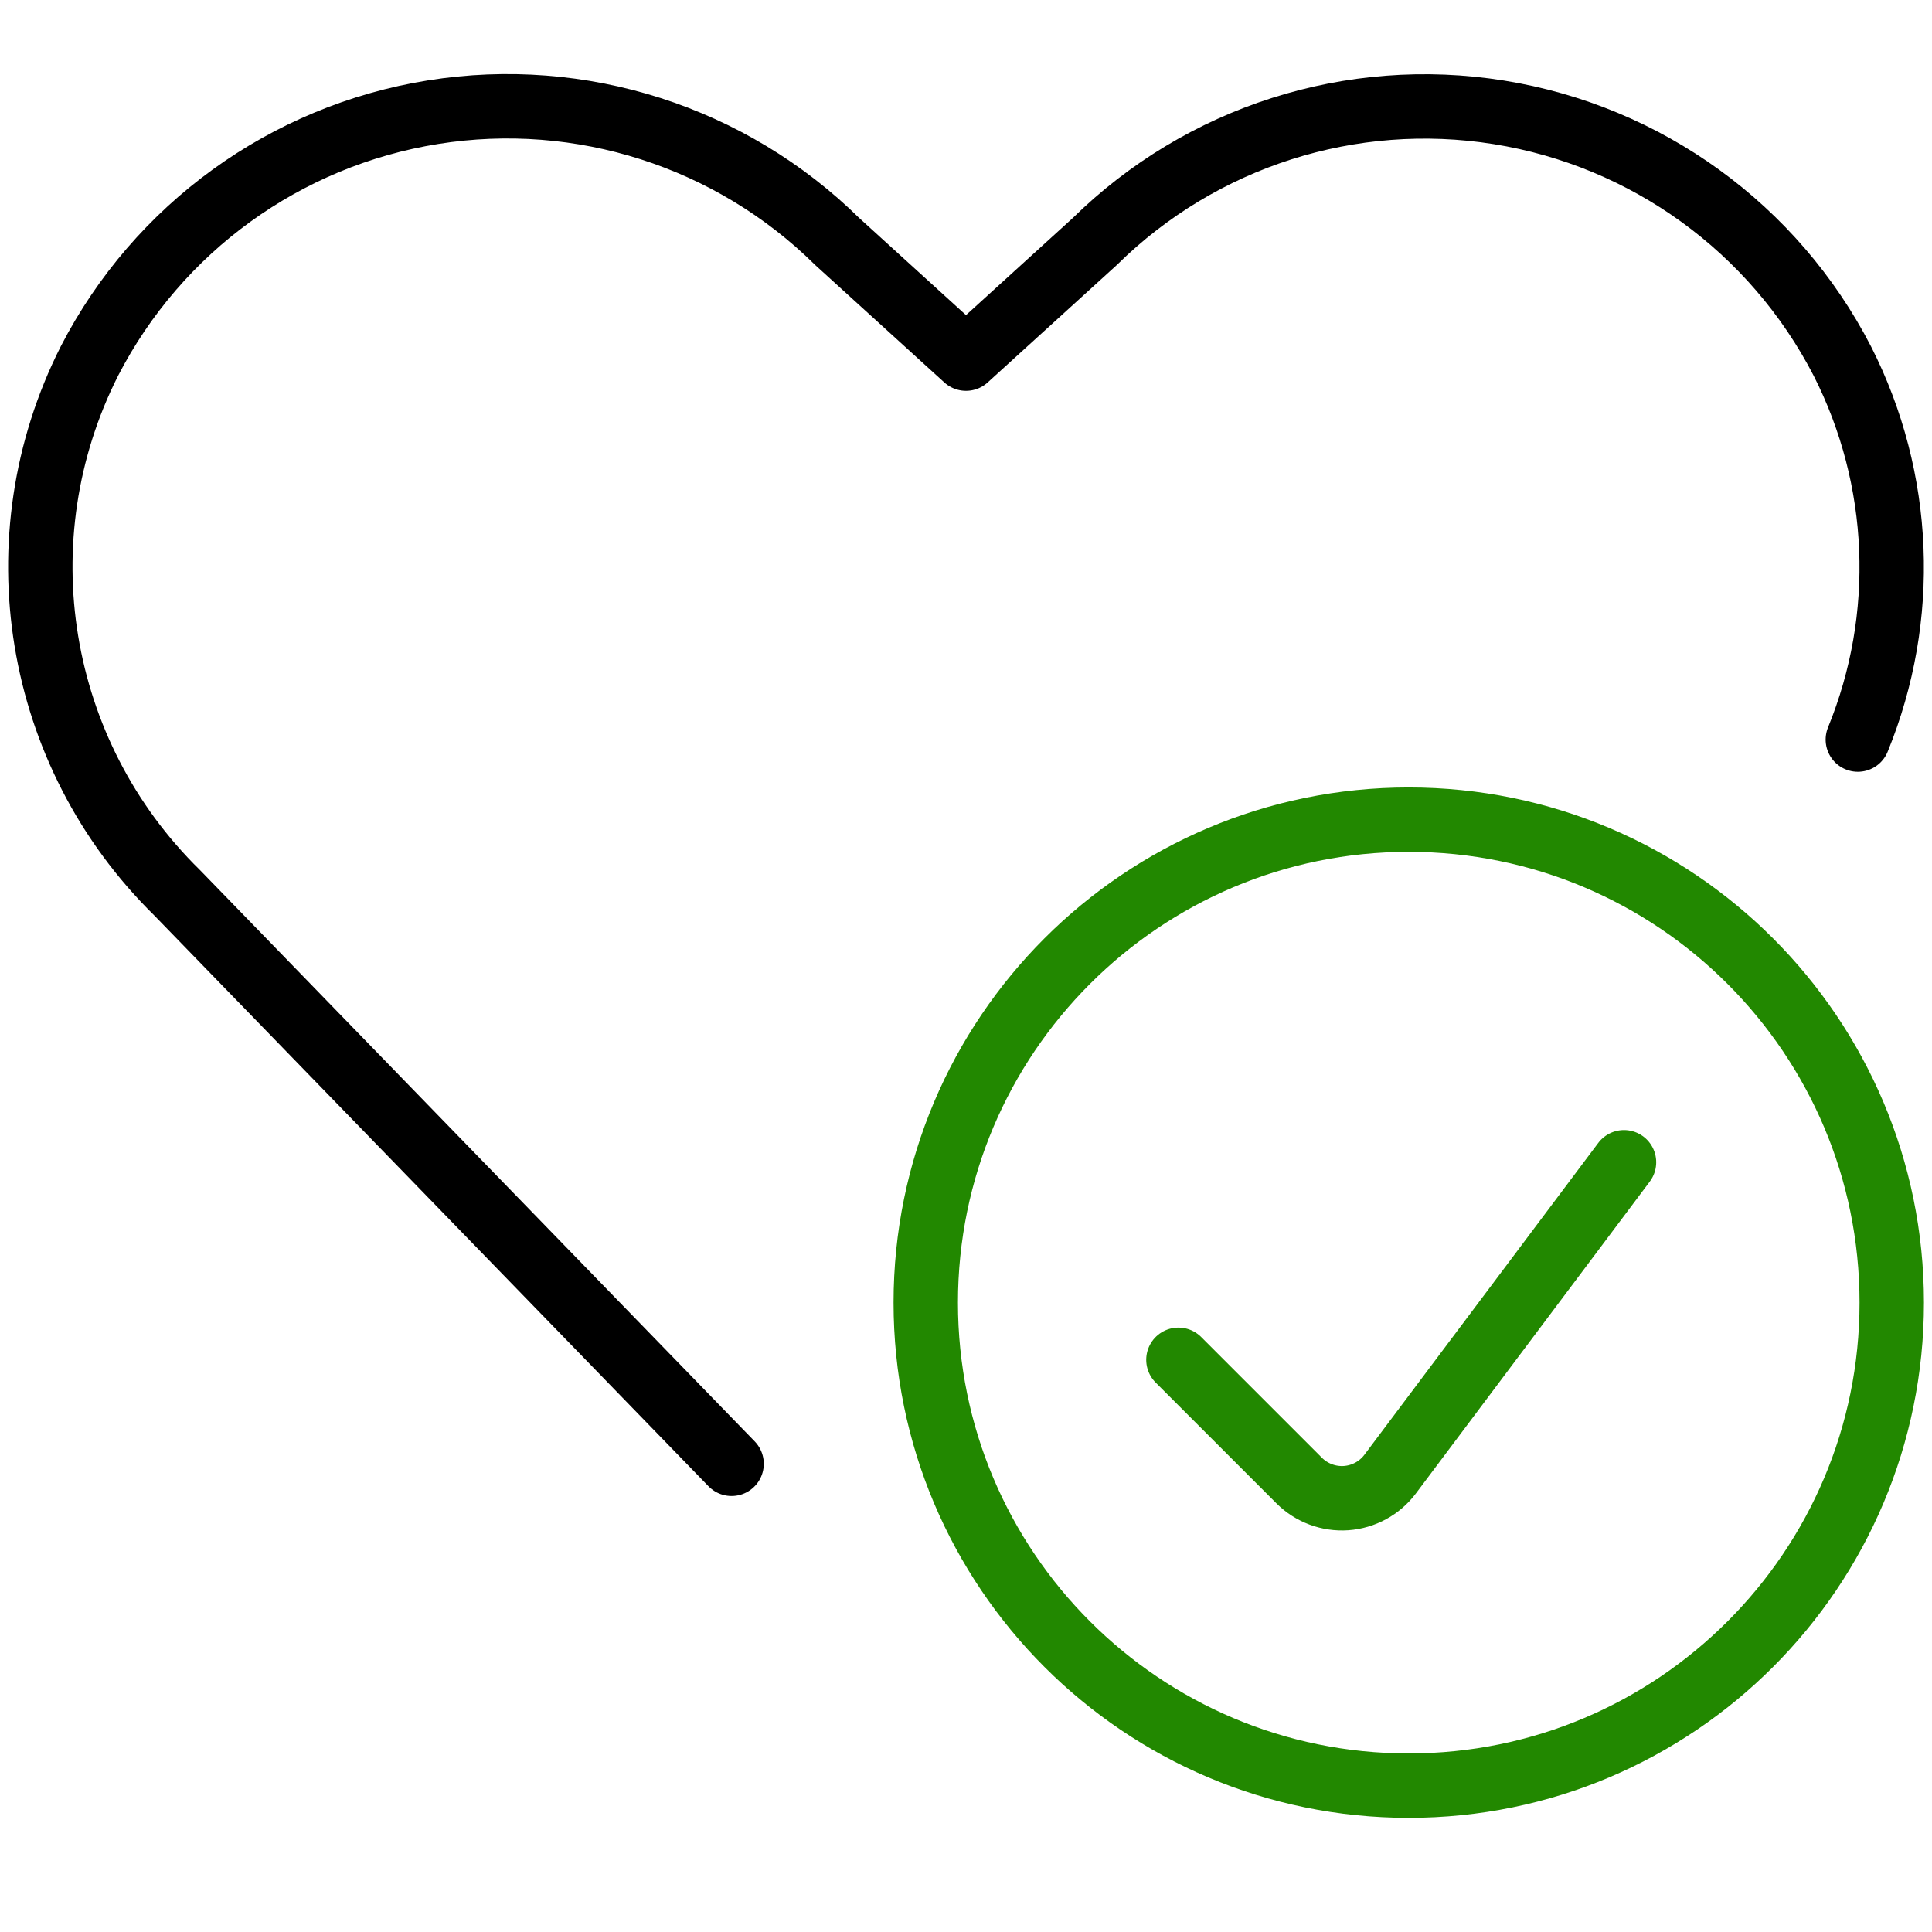 <svg xmlns="http://www.w3.org/2000/svg" width="60" height="60" viewBox="0 0 60 60" fill="none"><path d="M22.72 45.46L5.5 27.725C1.091 23.4 -0.009 16.718 2.78 11.208V11.208C4.907 7.082 8.869 4.215 13.453 3.483C18.036 2.751 22.694 4.242 26 7.5L30 11.138L34 7.5C37.307 4.244 41.966 2.755 46.549 3.489C51.131 4.223 55.092 7.092 57.218 11.218V11.218C59.076 14.879 59.251 19.167 57.697 22.968" stroke="black" stroke-width="2" stroke-linecap="round" stroke-linejoin="round"></path><path fill-rule="evenodd" clip-rule="evenodd" d="M43.75 55.455C52.034 55.455 58.75 48.739 58.75 40.455C58.75 32.171 52.034 25.455 43.75 25.455C35.466 25.455 28.75 32.171 28.75 40.455C28.75 48.739 35.466 55.455 43.75 55.455Z" stroke="#228800" stroke-width="2" stroke-linecap="round" stroke-linejoin="round"></path><path d="M50.435 36.095L43.172 45.78C42.846 46.215 42.347 46.486 41.806 46.525C41.264 46.563 40.732 46.364 40.347 45.98L36.597 42.23" stroke="#228800" stroke-width="2" stroke-linecap="round" stroke-linejoin="round"></path></svg>